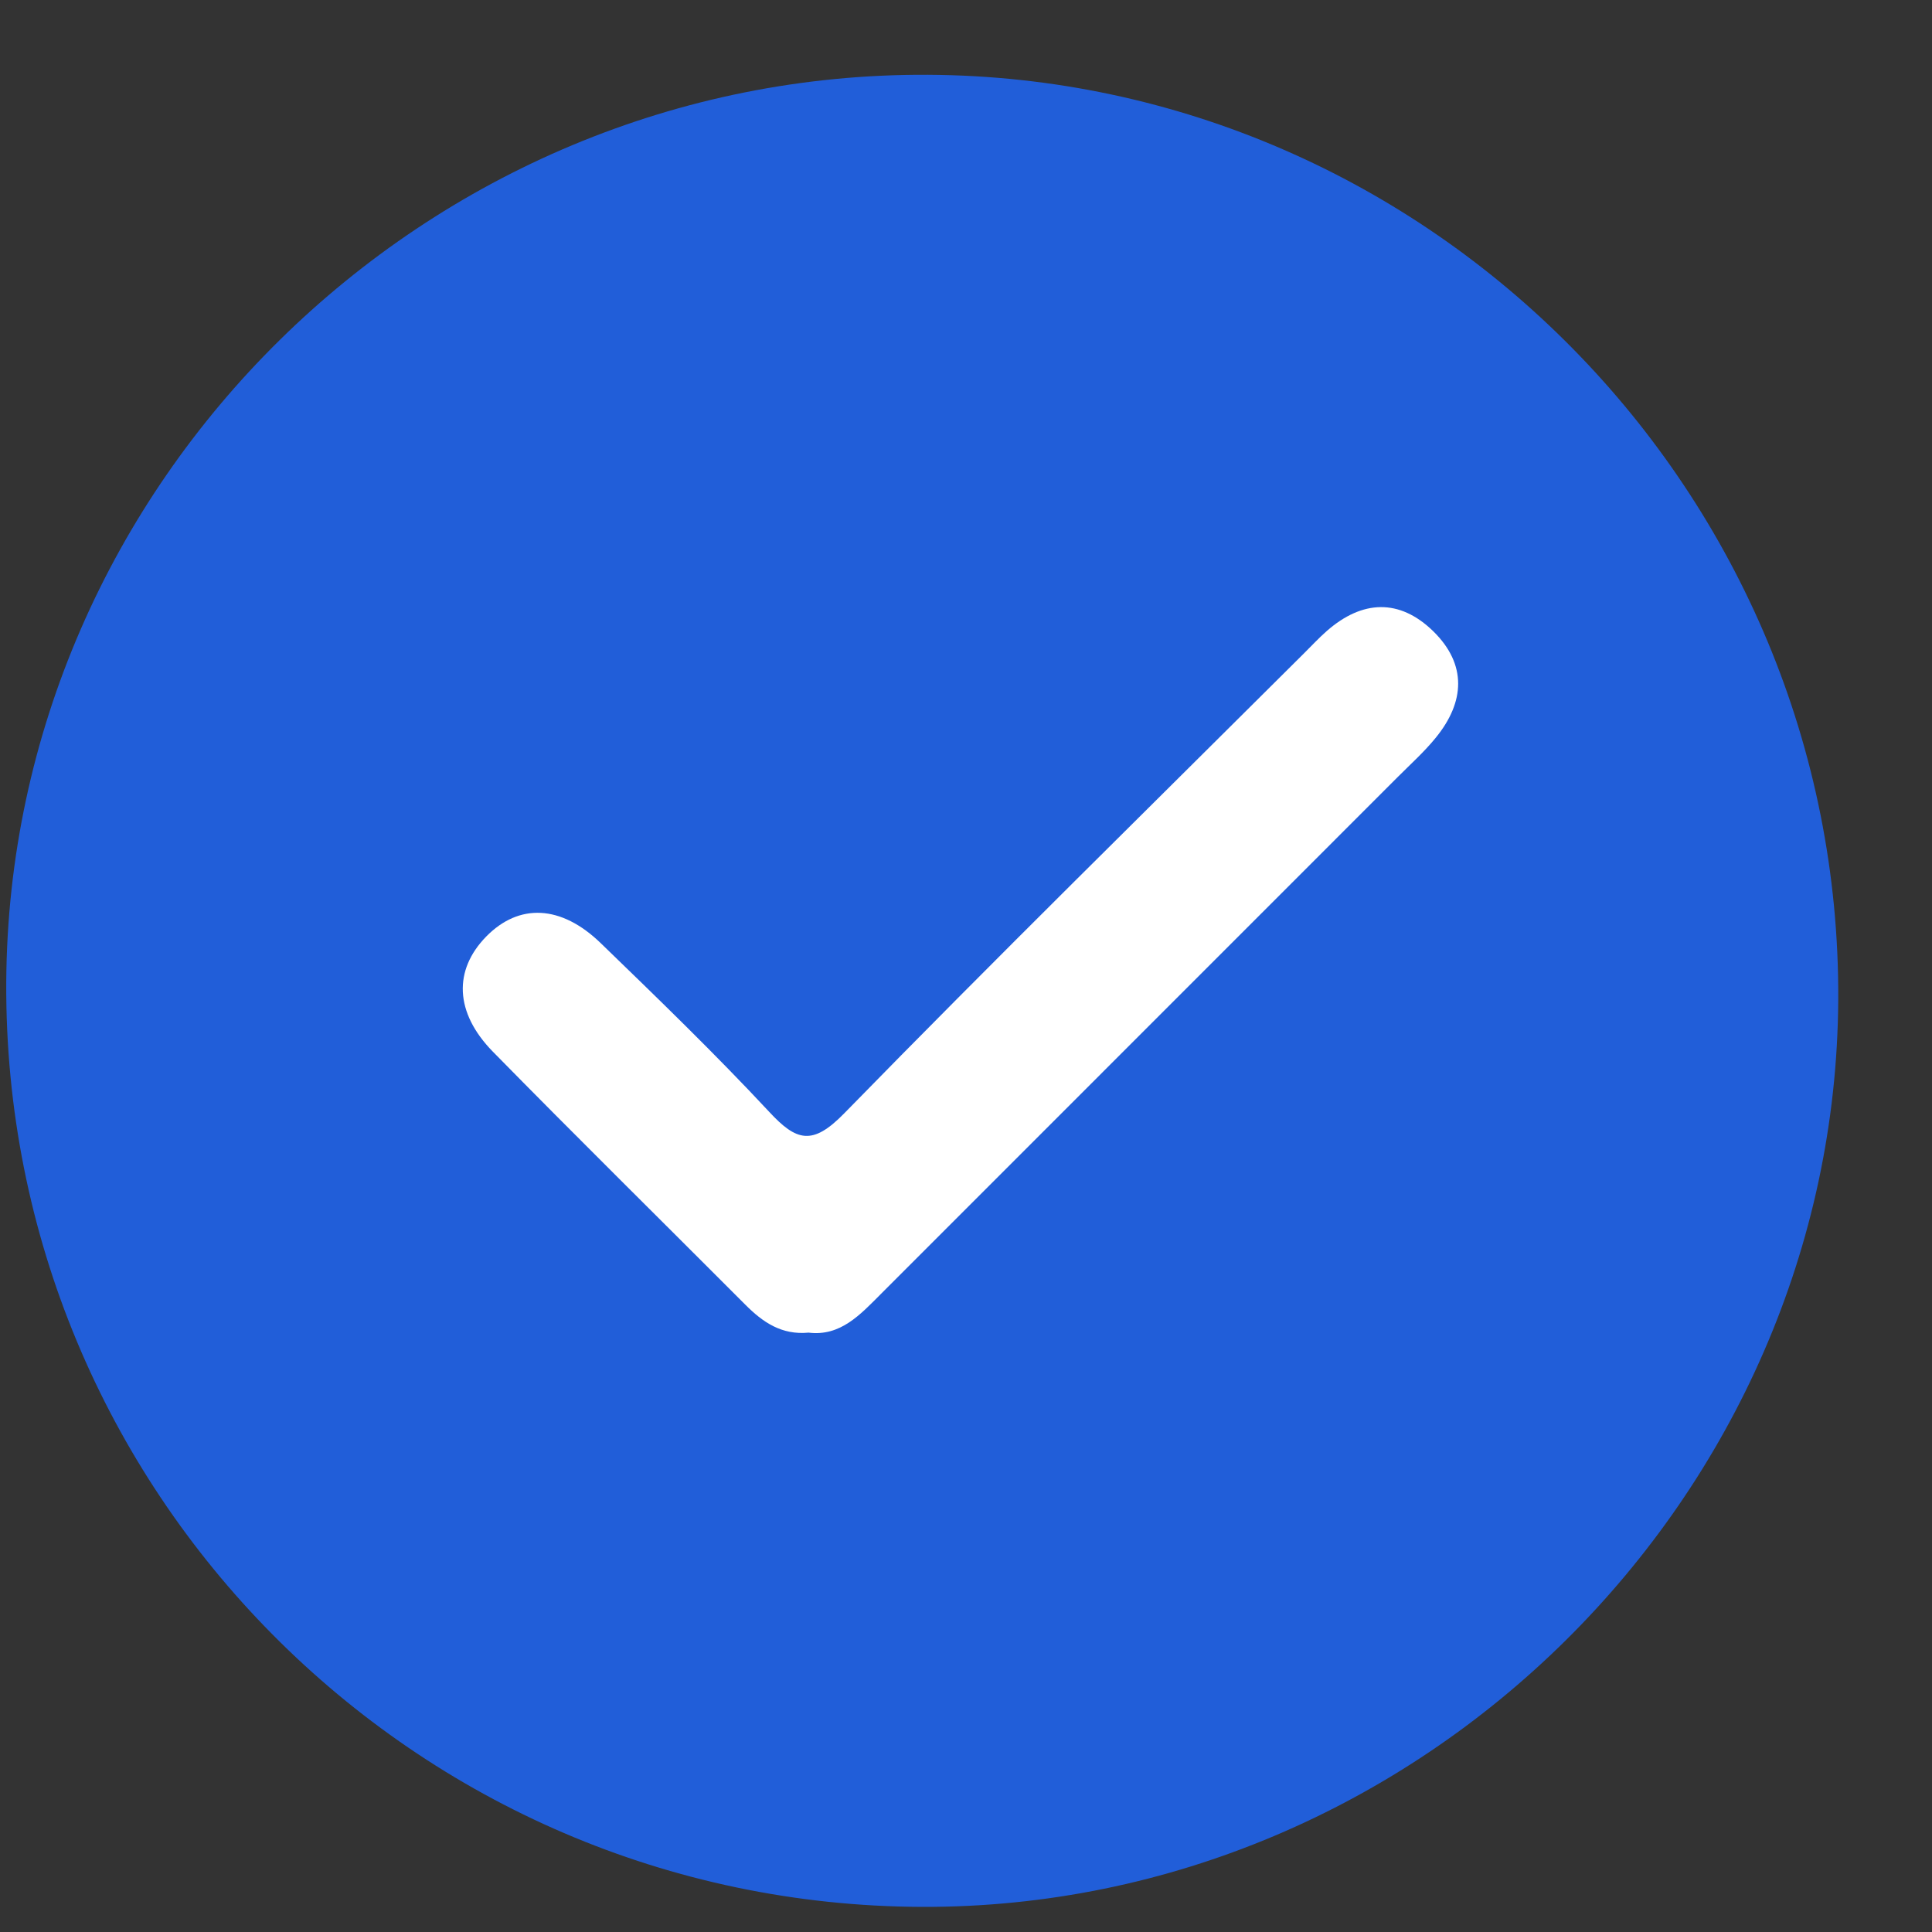 <svg width="17" height="17" viewBox="0 0 17 17" fill="none" xmlns="http://www.w3.org/2000/svg">
<rect x="0" y="0" width="17" height="17" fill="#333333" stroke="none"/>
<path d="M8.165 0.658C3.744 0.635 0.079 4.244 0.055 8.643C0.03 13.116 3.642 16.762 8.111 16.779C12.492 16.794 16.152 13.171 16.175 8.795C16.198 4.346 12.591 0.681 8.165 0.658Z" fill="#215ED9"/>
<path d="M7.116 11.726C6.876 11.749 6.711 11.633 6.56 11.482C5.819 10.739 5.072 10.003 4.337 9.254C3.999 8.909 3.99 8.536 4.278 8.241C4.566 7.947 4.936 7.96 5.286 8.299C5.788 8.785 6.292 9.272 6.768 9.783C7.009 10.043 7.149 10.082 7.427 9.798C8.759 8.434 10.12 7.098 11.471 5.752C11.539 5.685 11.604 5.614 11.676 5.551C11.987 5.279 12.314 5.265 12.611 5.554C12.909 5.846 12.891 6.176 12.633 6.492C12.533 6.615 12.414 6.722 12.301 6.835C10.784 8.353 9.267 9.87 7.75 11.387C7.569 11.568 7.395 11.761 7.114 11.726H7.116Z" fill="white"/>
</svg>
